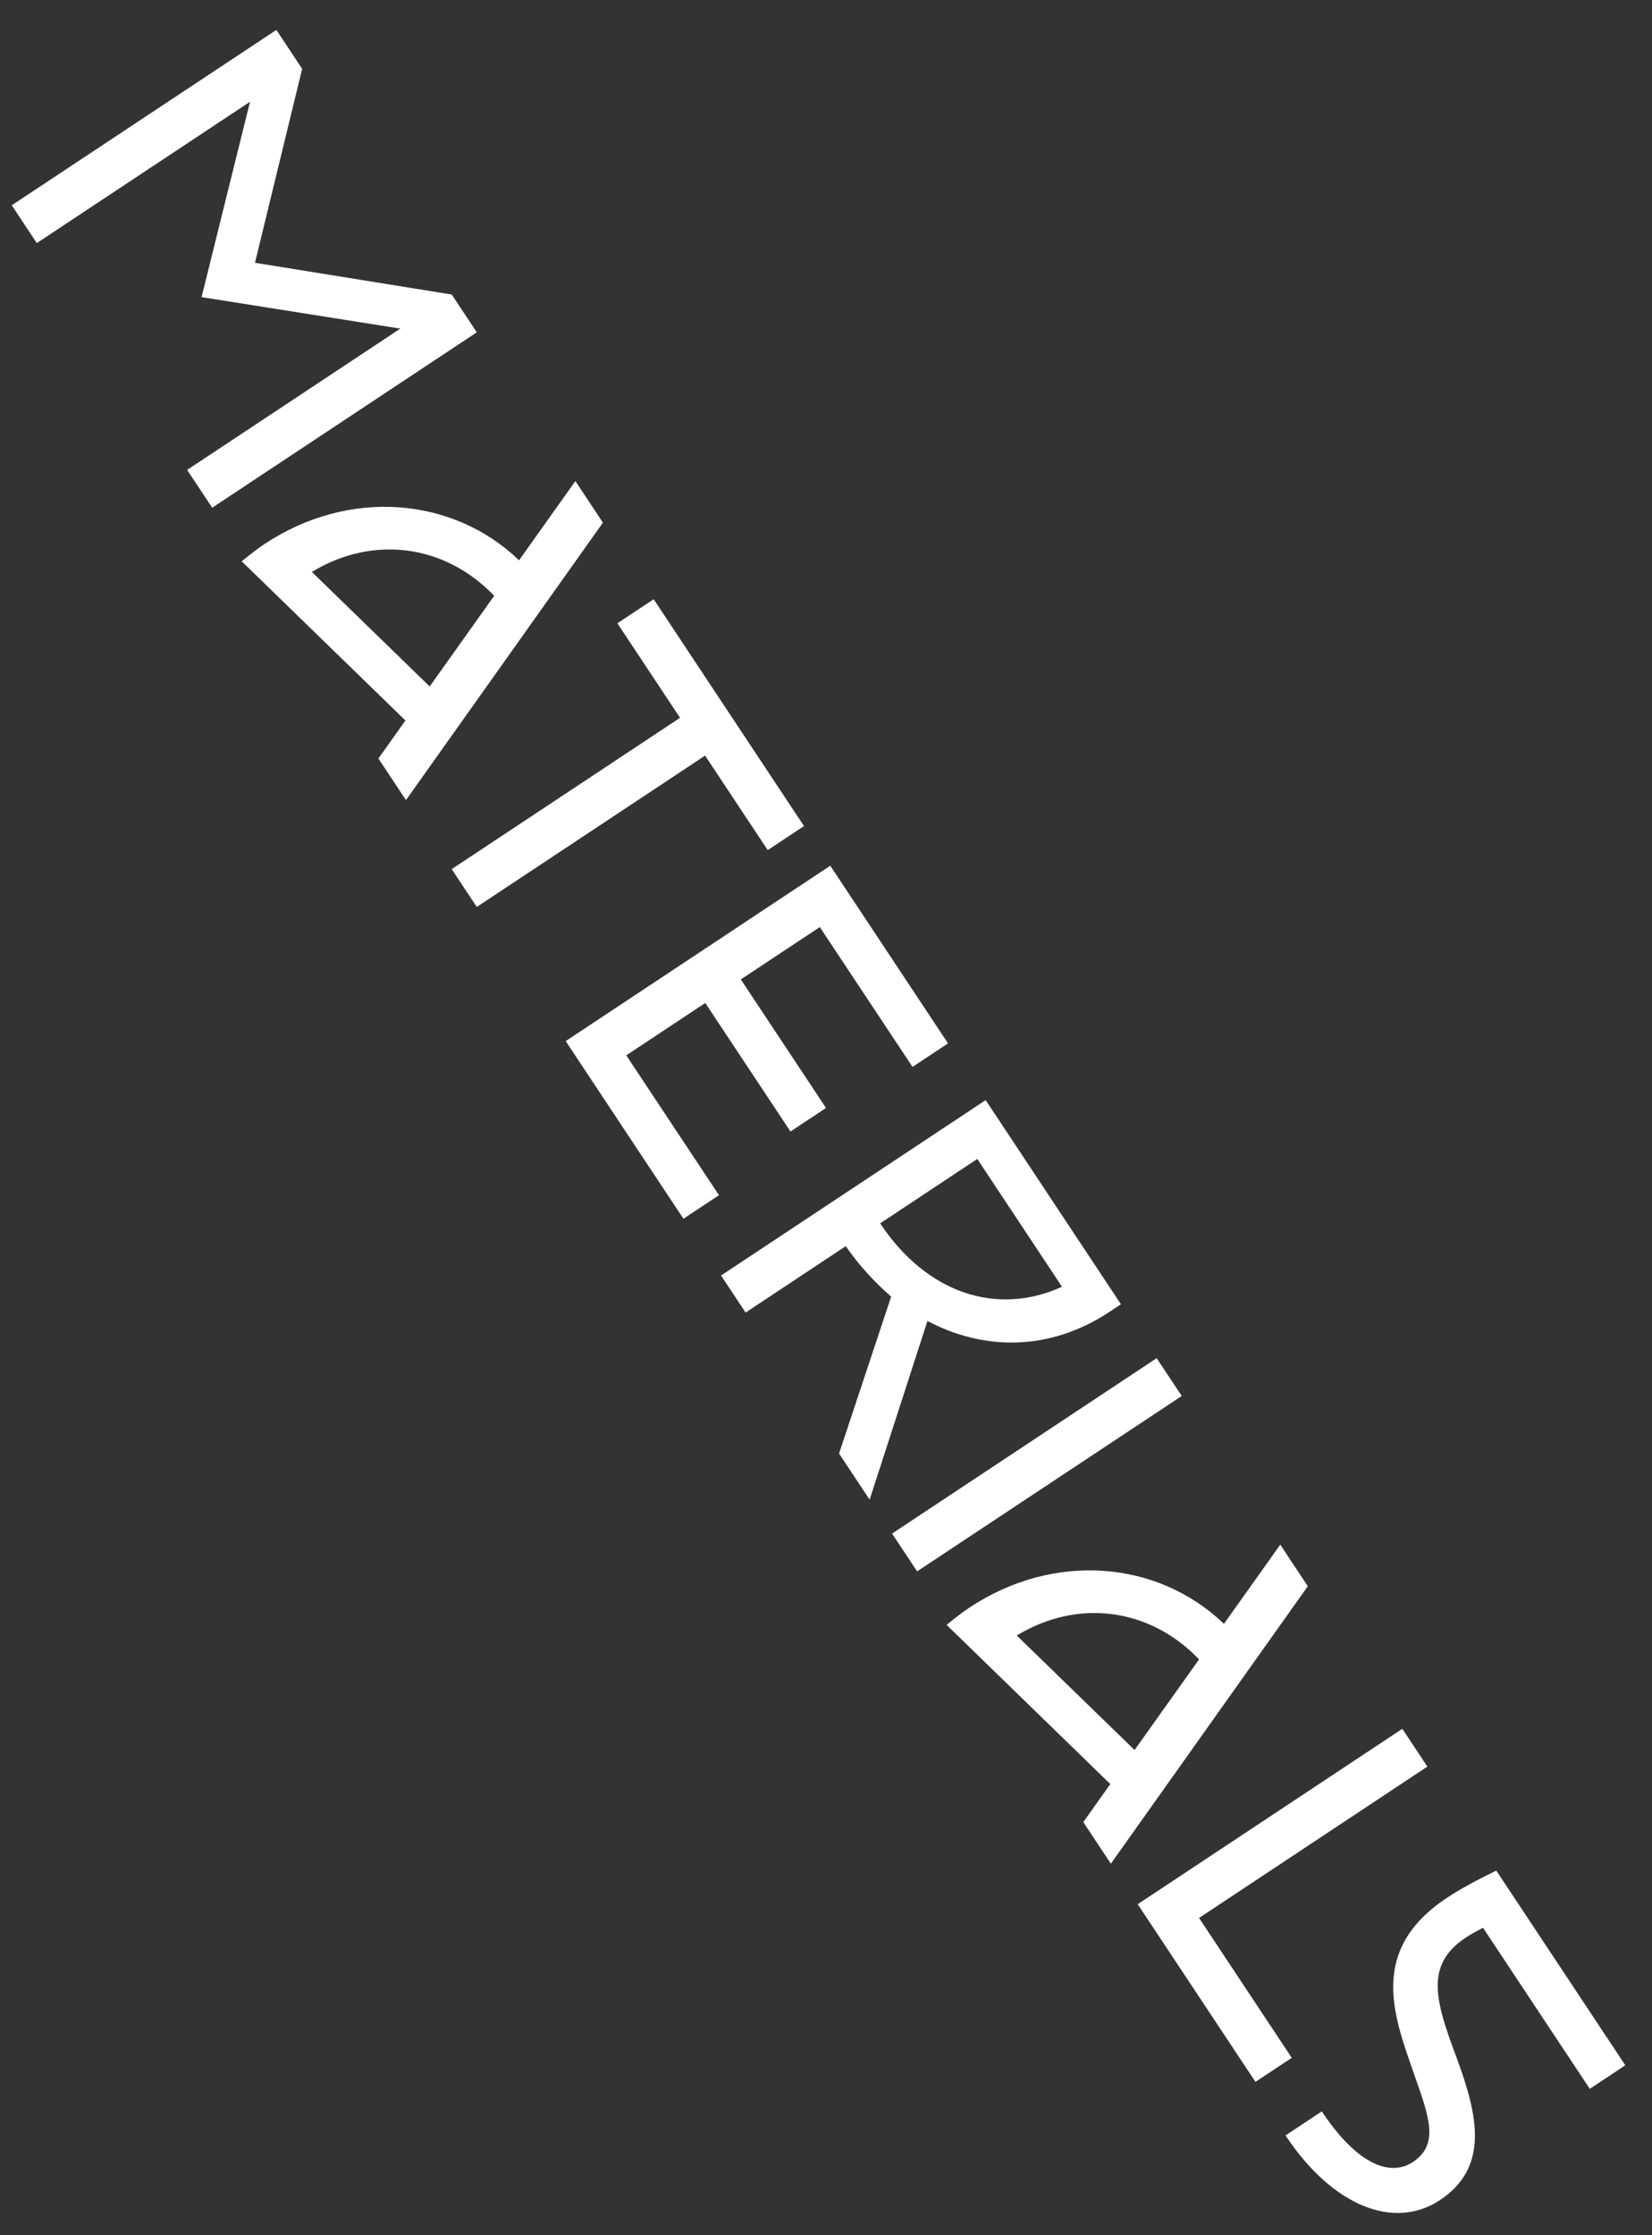 <?xml version="1.0" encoding="UTF-8"?> <svg xmlns="http://www.w3.org/2000/svg" width="51" height="69" viewBox="0 0 51 69" fill="none"><rect x="0" y="0" width="51" height="69" fill="#333333" stroke="none"/> <path d="M13.946 9.092L7.872 8.112L9.328 2.125L8.532 0.923L0.363 6.337L1.136 7.504L7.718 3.142L6.223 9.172L12.359 10.144L5.777 14.506L6.551 15.673L14.719 10.259L13.946 9.092ZM12.533 24.699L18.613 16.134L17.763 14.85L16.024 17.296C13.987 15.337 10.781 15.061 8.167 16.793C7.933 16.948 7.692 17.141 7.462 17.327L12.516 22.241L11.682 23.415L12.533 24.699ZM9.628 17.655C11.495 16.519 13.723 16.789 15.256 18.392L13.265 21.191L9.628 17.655ZM24.821 25.5L20.18 18.498L19.06 19.241L20.994 22.158L13.945 26.829L14.719 27.997L21.767 23.325L23.701 26.242L24.821 25.5ZM28.171 32.935L29.267 32.208L25.632 26.724L17.464 32.138L21.099 37.622L22.196 36.895L19.334 32.578L21.773 30.961L24.403 34.929L25.5 34.202L22.87 30.234L25.309 28.618L28.171 32.935ZM25.903 44.87L26.847 46.294L28.632 40.778C30.365 41.695 32.4 41.723 34.255 40.494L34.605 40.261L30.429 33.96L22.26 39.374L23.018 40.518L26.11 38.468C26.524 39.067 26.997 39.577 27.512 40.025L25.903 44.87ZM27.172 37.764L30.171 35.776L32.786 39.721C30.76 40.643 28.596 39.911 27.172 37.764ZM35.708 41.926L27.54 47.34L28.313 48.507L36.482 43.093L35.708 41.926ZM34.294 57.531L40.374 48.966L39.524 47.682L37.785 50.127C35.748 48.169 32.542 47.892 29.928 49.625C29.694 49.78 29.453 49.973 29.223 50.159L34.277 55.073L33.443 56.247L34.294 57.531ZM31.389 50.487C33.256 49.35 35.484 49.62 37.017 51.224L35.026 54.022L31.389 50.487ZM37.017 59.206L44.065 54.534L43.292 53.367L35.123 58.782L38.758 64.266L39.879 63.524L37.017 59.206ZM44.97 63.526C44.322 61.789 43.964 60.666 45.247 59.815C45.399 59.714 45.582 59.61 45.784 59.51L49.079 64.481L50.176 63.754L46.193 57.744C45.621 58.022 45.112 58.292 44.668 58.586C42.241 60.195 43.024 62.212 43.636 63.973C44.111 65.322 44.45 66.188 43.621 66.738C42.886 67.225 41.858 66.764 40.806 65.177L39.686 65.919C41.125 68.09 43.029 68.86 44.453 67.916C45.982 66.903 45.629 65.306 44.97 63.526Z" fill="white"></path> </svg> 